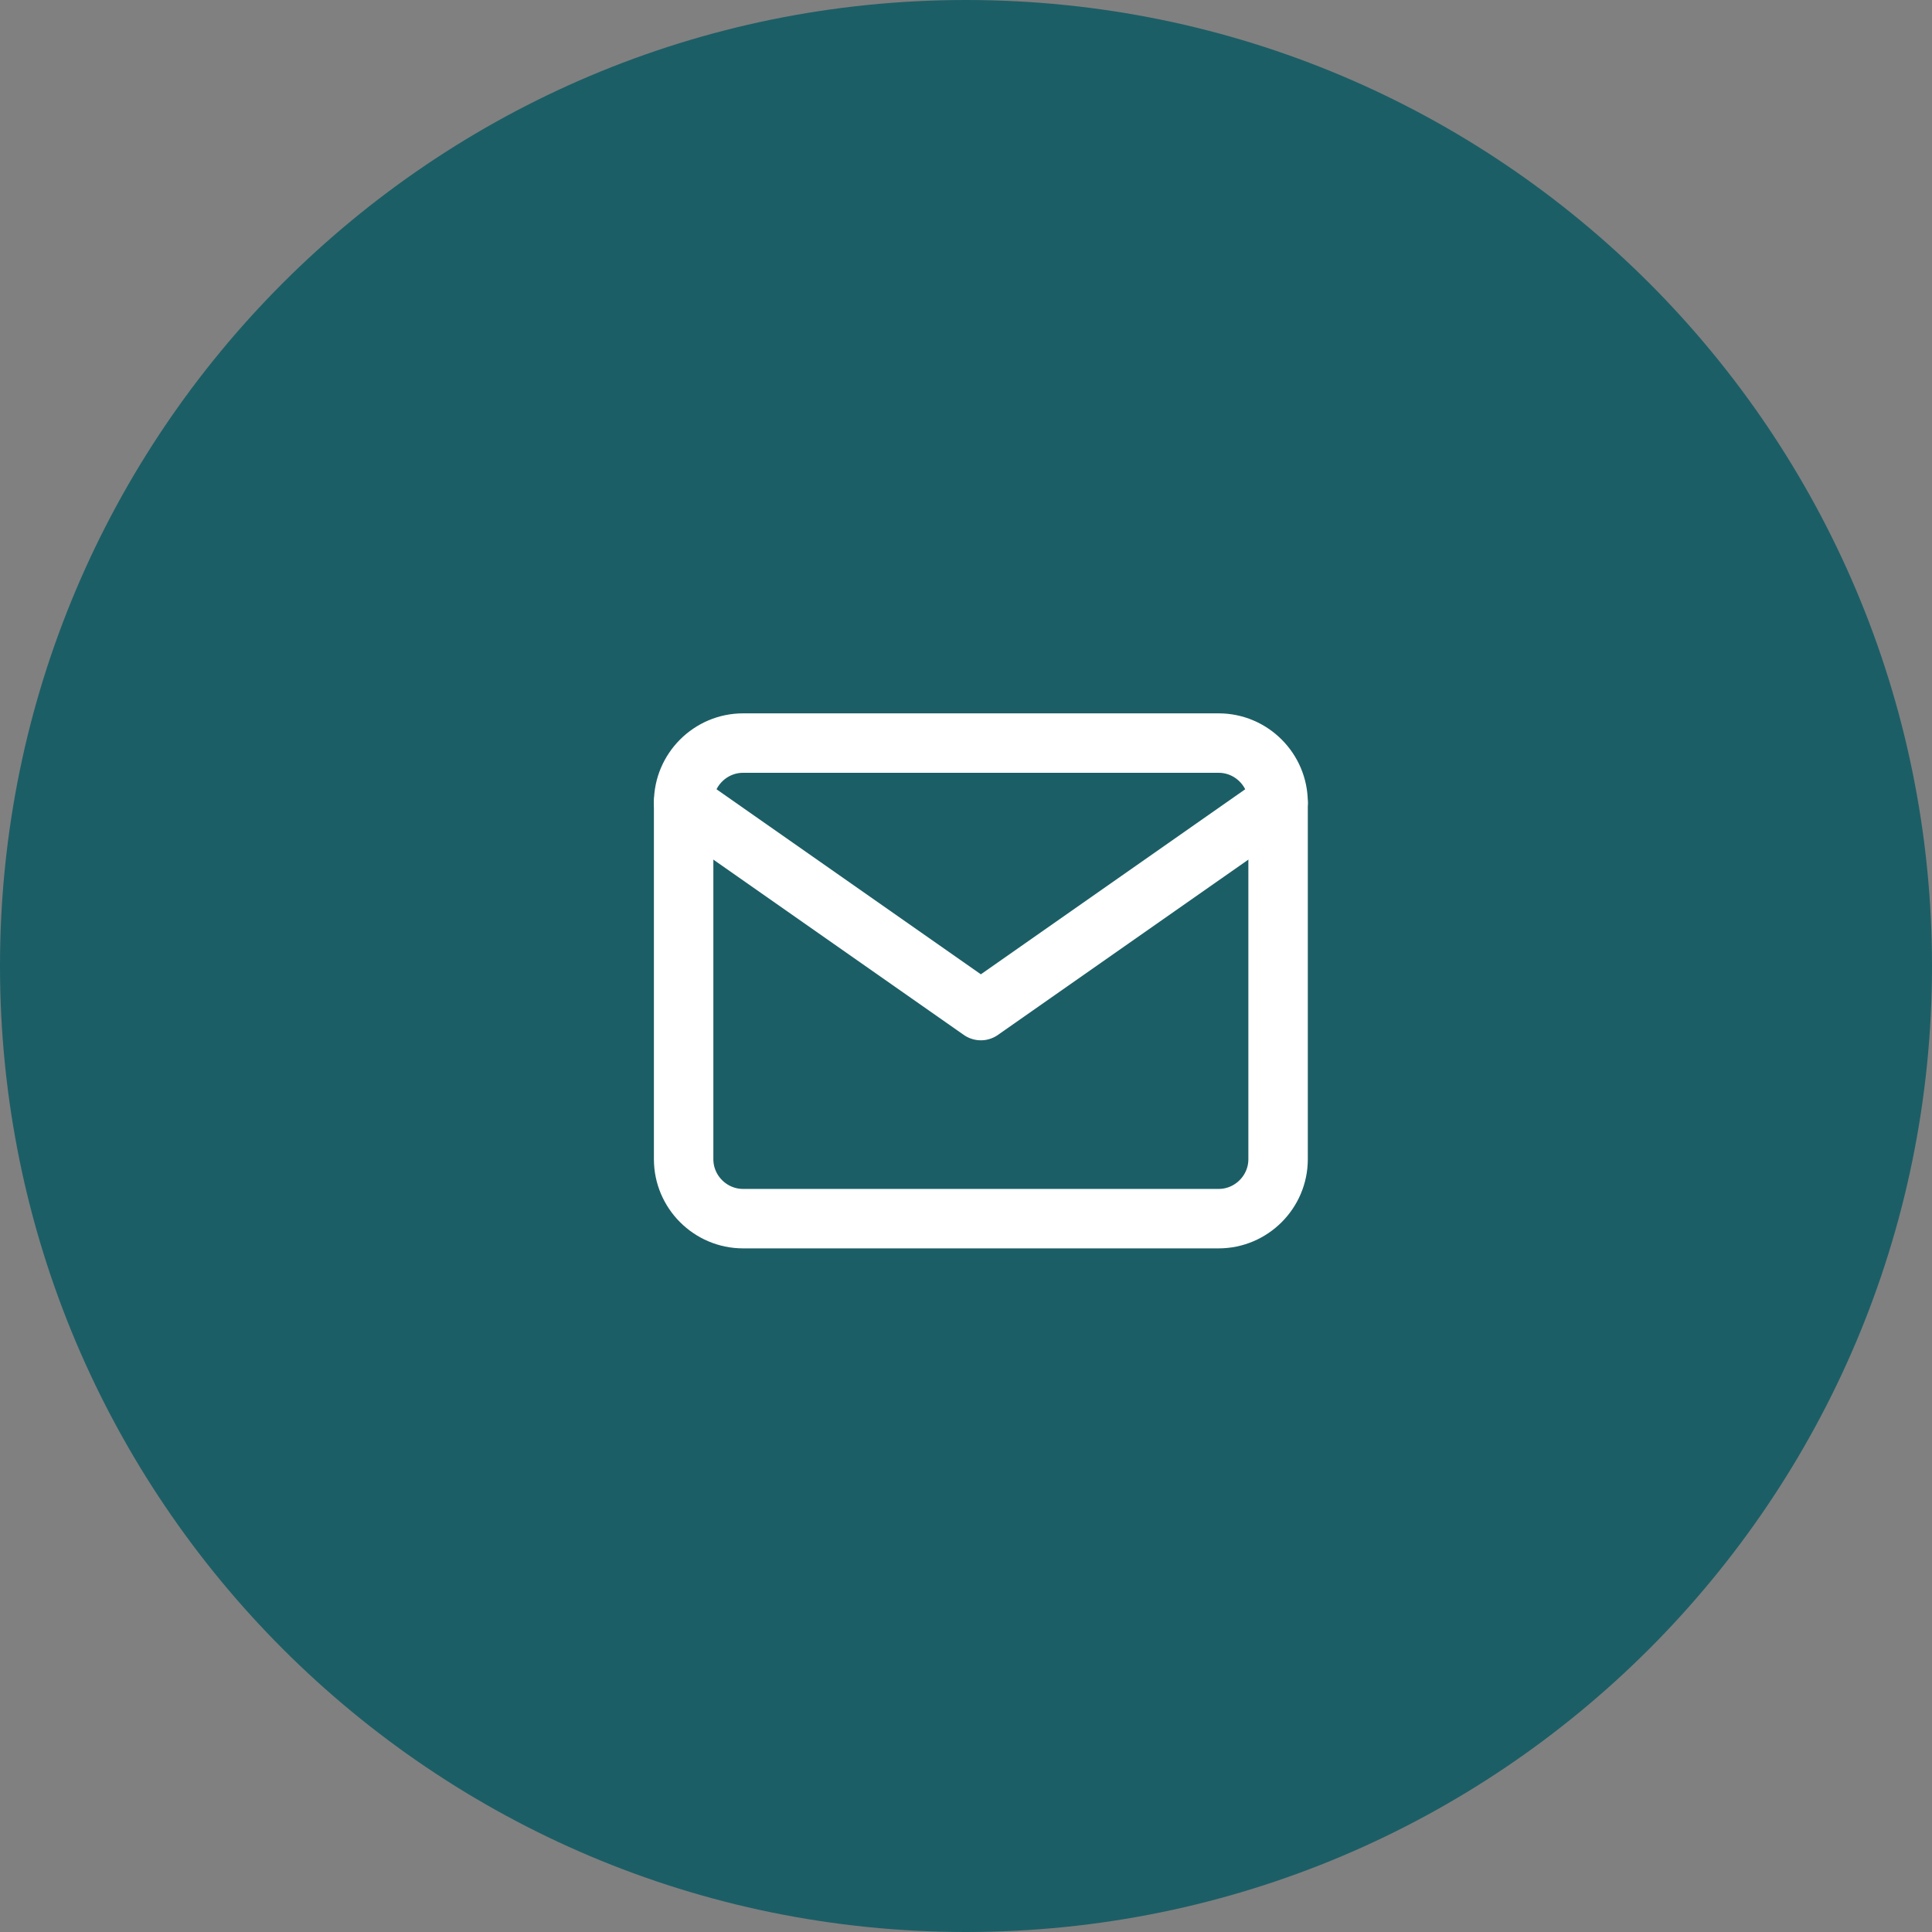 <svg xmlns="http://www.w3.org/2000/svg" id="Layer_2" data-name="Layer 2" viewBox="0 0 65 65"><rect x="0" y="0" width="65" height="65" fill="#808080" stroke="none"/><defs><style>      .cls-1 {        fill: none;        stroke: #fff;        stroke-linecap: round;        stroke-linejoin: round;        stroke-width: 2px;      }      .cls-2 {        fill: #1c5e66;      }    </style></defs><g id="Layer_1-2" data-name="Layer 1"><path class="cls-2" d="M32.5,0h0c17.95,0,32.5,14.55,32.5,32.5h0c0,17.95-14.55,32.5-32.5,32.5h0C14.55,65,0,50.45,0,32.5h0C0,14.55,14.55,0,32.5,0Z"></path><path class="cls-1" d="M25,25h16c1.1,0,2,.9,2,2v12c0,1.1-.9,2-2,2h-16c-1.1,0-2-.9-2-2v-12c0-1.1.9-2,2-2Z"></path><path class="cls-1" d="M43,27l-10,7-10-7"></path></g></svg>